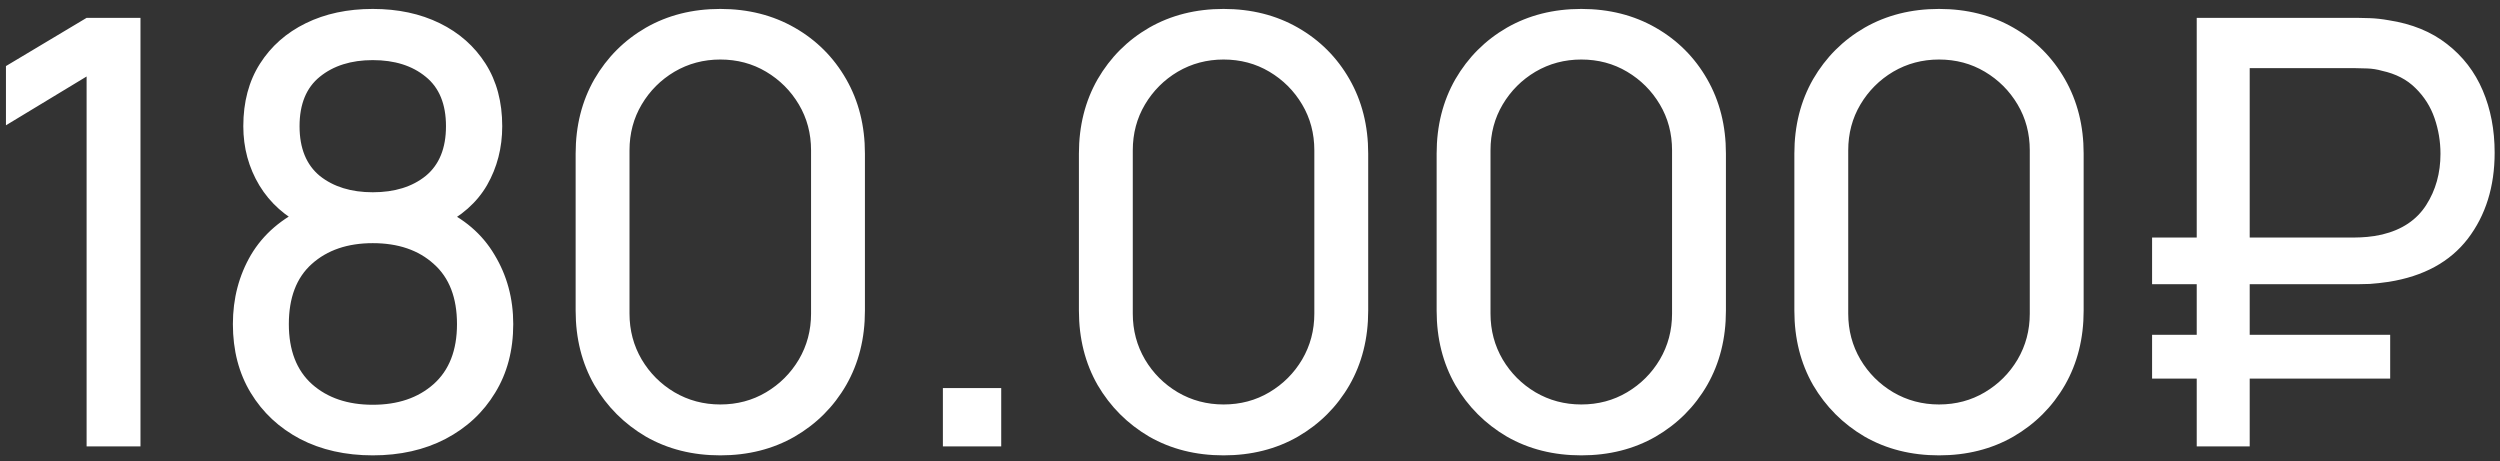 <?xml version="1.0" encoding="UTF-8"?> <svg xmlns="http://www.w3.org/2000/svg" width="168" height="31" viewBox="0 0 168 31" fill="none"><rect x="0" y="0" width="168" height="31" fill="#333333" stroke="none"/> <path d="M5.82 30V5.14L0.4 8.42V4.44L5.82 1.2H9.44V30H5.82ZM25.05 30.6C23.21 30.6 21.583 30.233 20.17 29.5C18.757 28.753 17.65 27.72 16.85 26.4C16.05 25.08 15.65 23.54 15.65 21.78C15.65 20.06 16.057 18.507 16.87 17.12C17.697 15.733 18.937 14.667 20.59 13.92L20.53 15.22C19.183 14.567 18.15 13.647 17.43 12.46C16.71 11.26 16.35 9.933 16.35 8.48C16.35 6.853 16.723 5.453 17.47 4.28C18.217 3.107 19.243 2.2 20.55 1.56C21.857 0.92 23.357 0.6 25.05 0.6C26.743 0.6 28.243 0.92 29.55 1.56C30.857 2.2 31.883 3.107 32.63 4.28C33.377 5.453 33.75 6.853 33.75 8.48C33.75 9.933 33.41 11.253 32.73 12.44C32.05 13.613 31.003 14.54 29.59 15.22L29.51 13.94C31.163 14.66 32.403 15.72 33.23 17.12C34.07 18.507 34.49 20.06 34.49 21.78C34.49 23.54 34.083 25.08 33.27 26.4C32.47 27.72 31.357 28.753 29.93 29.5C28.517 30.233 26.89 30.6 25.05 30.6ZM25.05 27.2C26.73 27.2 28.09 26.74 29.13 25.82C30.183 24.887 30.71 23.54 30.71 21.78C30.71 20.007 30.19 18.66 29.15 17.74C28.123 16.807 26.757 16.34 25.05 16.34C23.357 16.34 21.99 16.807 20.95 17.74C19.923 18.66 19.41 20.007 19.41 21.78C19.41 23.54 19.93 24.887 20.97 25.82C22.01 26.74 23.37 27.2 25.05 27.2ZM25.05 12.92C26.517 12.92 27.703 12.553 28.61 11.82C29.517 11.073 29.97 9.96 29.97 8.48C29.97 7 29.517 5.893 28.61 5.16C27.703 4.413 26.517 4.04 25.05 4.04C23.597 4.04 22.41 4.413 21.49 5.16C20.583 5.893 20.13 7 20.13 8.48C20.13 9.96 20.583 11.073 21.49 11.82C22.41 12.553 23.597 12.92 25.05 12.92ZM48.403 30.6C46.536 30.6 44.87 30.18 43.403 29.34C41.95 28.487 40.796 27.333 39.943 25.88C39.103 24.413 38.683 22.747 38.683 20.88V10.32C38.683 8.453 39.103 6.787 39.943 5.32C40.796 3.853 41.95 2.7 43.403 1.86C44.87 1.02 46.536 0.6 48.403 0.6C50.27 0.6 51.936 1.02 53.403 1.86C54.87 2.7 56.023 3.853 56.863 5.32C57.703 6.787 58.123 8.453 58.123 10.32V20.88C58.123 22.747 57.703 24.413 56.863 25.88C56.023 27.333 54.87 28.487 53.403 29.34C51.936 30.18 50.27 30.6 48.403 30.6ZM48.403 27.18C49.536 27.18 50.563 26.907 51.483 26.36C52.403 25.813 53.136 25.08 53.683 24.16C54.23 23.227 54.503 22.2 54.503 21.08V10.1C54.503 8.967 54.23 7.94 53.683 7.02C53.136 6.1 52.403 5.367 51.483 4.82C50.563 4.273 49.536 4 48.403 4C47.283 4 46.256 4.273 45.323 4.82C44.403 5.367 43.669 6.1 43.123 7.02C42.576 7.94 42.303 8.967 42.303 10.1V21.08C42.303 22.2 42.576 23.227 43.123 24.16C43.669 25.08 44.403 25.813 45.323 26.36C46.256 26.907 47.283 27.18 48.403 27.18ZM63.362 30V26.08H67.282V30H63.362ZM82.223 30.6C80.356 30.6 78.69 30.18 77.223 29.34C75.77 28.487 74.617 27.333 73.763 25.88C72.923 24.413 72.503 22.747 72.503 20.88V10.32C72.503 8.453 72.923 6.787 73.763 5.32C74.617 3.853 75.77 2.7 77.223 1.86C78.69 1.02 80.356 0.6 82.223 0.6C84.09 0.6 85.757 1.02 87.223 1.86C88.69 2.7 89.843 3.853 90.683 5.32C91.523 6.787 91.943 8.453 91.943 10.32V20.88C91.943 22.747 91.523 24.413 90.683 25.88C89.843 27.333 88.69 28.487 87.223 29.34C85.757 30.18 84.09 30.6 82.223 30.6ZM82.223 27.18C83.356 27.18 84.383 26.907 85.303 26.36C86.223 25.813 86.957 25.08 87.503 24.16C88.05 23.227 88.323 22.2 88.323 21.08V10.1C88.323 8.967 88.05 7.94 87.503 7.02C86.957 6.1 86.223 5.367 85.303 4.82C84.383 4.273 83.356 4 82.223 4C81.103 4 80.076 4.273 79.143 4.82C78.223 5.367 77.49 6.1 76.943 7.02C76.397 7.94 76.123 8.967 76.123 10.1V21.08C76.123 22.2 76.397 23.227 76.943 24.16C77.49 25.08 78.223 25.813 79.143 26.36C80.076 26.907 81.103 27.18 82.223 27.18ZM106.262 30.6C104.396 30.6 102.729 30.18 101.262 29.34C99.809 28.487 98.656 27.333 97.802 25.88C96.962 24.413 96.542 22.747 96.542 20.88V10.32C96.542 8.453 96.962 6.787 97.802 5.32C98.656 3.853 99.809 2.7 101.262 1.86C102.729 1.02 104.396 0.6 106.262 0.6C108.129 0.6 109.796 1.02 111.262 1.86C112.729 2.7 113.882 3.853 114.722 5.32C115.562 6.787 115.982 8.453 115.982 10.32V20.88C115.982 22.747 115.562 24.413 114.722 25.88C113.882 27.333 112.729 28.487 111.262 29.34C109.796 30.18 108.129 30.6 106.262 30.6ZM106.262 27.18C107.396 27.18 108.422 26.907 109.342 26.36C110.262 25.813 110.996 25.08 111.542 24.16C112.089 23.227 112.362 22.2 112.362 21.08V10.1C112.362 8.967 112.089 7.94 111.542 7.02C110.996 6.1 110.262 5.367 109.342 4.82C108.422 4.273 107.396 4 106.262 4C105.142 4 104.116 4.273 103.182 4.82C102.262 5.367 101.529 6.1 100.982 7.02C100.436 7.94 100.162 8.967 100.162 10.1V21.08C100.162 22.2 100.436 23.227 100.982 24.16C101.529 25.08 102.262 25.813 103.182 26.36C104.116 26.907 105.142 27.18 106.262 27.18ZM130.301 30.6C128.435 30.6 126.768 30.18 125.301 29.34C123.848 28.487 122.695 27.333 121.841 25.88C121.001 24.413 120.581 22.747 120.581 20.88V10.32C120.581 8.453 121.001 6.787 121.841 5.32C122.695 3.853 123.848 2.7 125.301 1.86C126.768 1.02 128.435 0.6 130.301 0.6C132.168 0.6 133.835 1.02 135.301 1.86C136.768 2.7 137.921 3.853 138.761 5.32C139.601 6.787 140.021 8.453 140.021 10.32V20.88C140.021 22.747 139.601 24.413 138.761 25.88C137.921 27.333 136.768 28.487 135.301 29.34C133.835 30.18 132.168 30.6 130.301 30.6ZM130.301 27.18C131.435 27.18 132.461 26.907 133.381 26.36C134.301 25.813 135.035 25.08 135.581 24.16C136.128 23.227 136.401 22.2 136.401 21.08V10.1C136.401 8.967 136.128 7.94 135.581 7.02C135.035 6.1 134.301 5.367 133.381 4.82C132.461 4.273 131.435 4 130.301 4C129.181 4 128.155 4.273 127.221 4.82C126.301 5.367 125.568 6.1 125.021 7.02C124.475 7.94 124.201 8.967 124.201 10.1V21.08C124.201 22.2 124.475 23.227 125.021 24.16C125.568 25.08 126.301 25.813 127.221 26.36C128.155 26.907 129.181 27.18 130.301 27.18ZM144.62 19.1V15.96H158.28C158.507 15.96 158.774 15.947 159.08 15.92C159.4 15.893 159.734 15.84 160.08 15.76C161.414 15.44 162.4 14.78 163.04 13.78C163.68 12.78 164 11.633 164 10.34C164 9.513 163.867 8.713 163.6 7.94C163.334 7.167 162.907 6.493 162.32 5.92C161.747 5.347 161 4.96 160.08 4.76C159.76 4.667 159.427 4.613 159.08 4.6C158.747 4.587 158.48 4.58 158.28 4.58H150.18V1.2H158.4C158.6 1.2 158.887 1.207 159.26 1.22C159.647 1.233 160.067 1.28 160.52 1.36C162.08 1.6 163.387 2.133 164.44 2.96C165.507 3.787 166.307 4.827 166.84 6.08C167.374 7.333 167.64 8.727 167.64 10.26C167.64 12.54 167.04 14.467 165.84 16.04C164.64 17.6 162.867 18.567 160.52 18.94C160.067 19.007 159.647 19.053 159.26 19.08C158.887 19.093 158.6 19.1 158.4 19.1H144.62ZM144.62 25.44V22.5H160.62V25.44H144.62ZM147.62 30V1.2H151.18V30H147.62Z" fill="white"></path> </svg> 